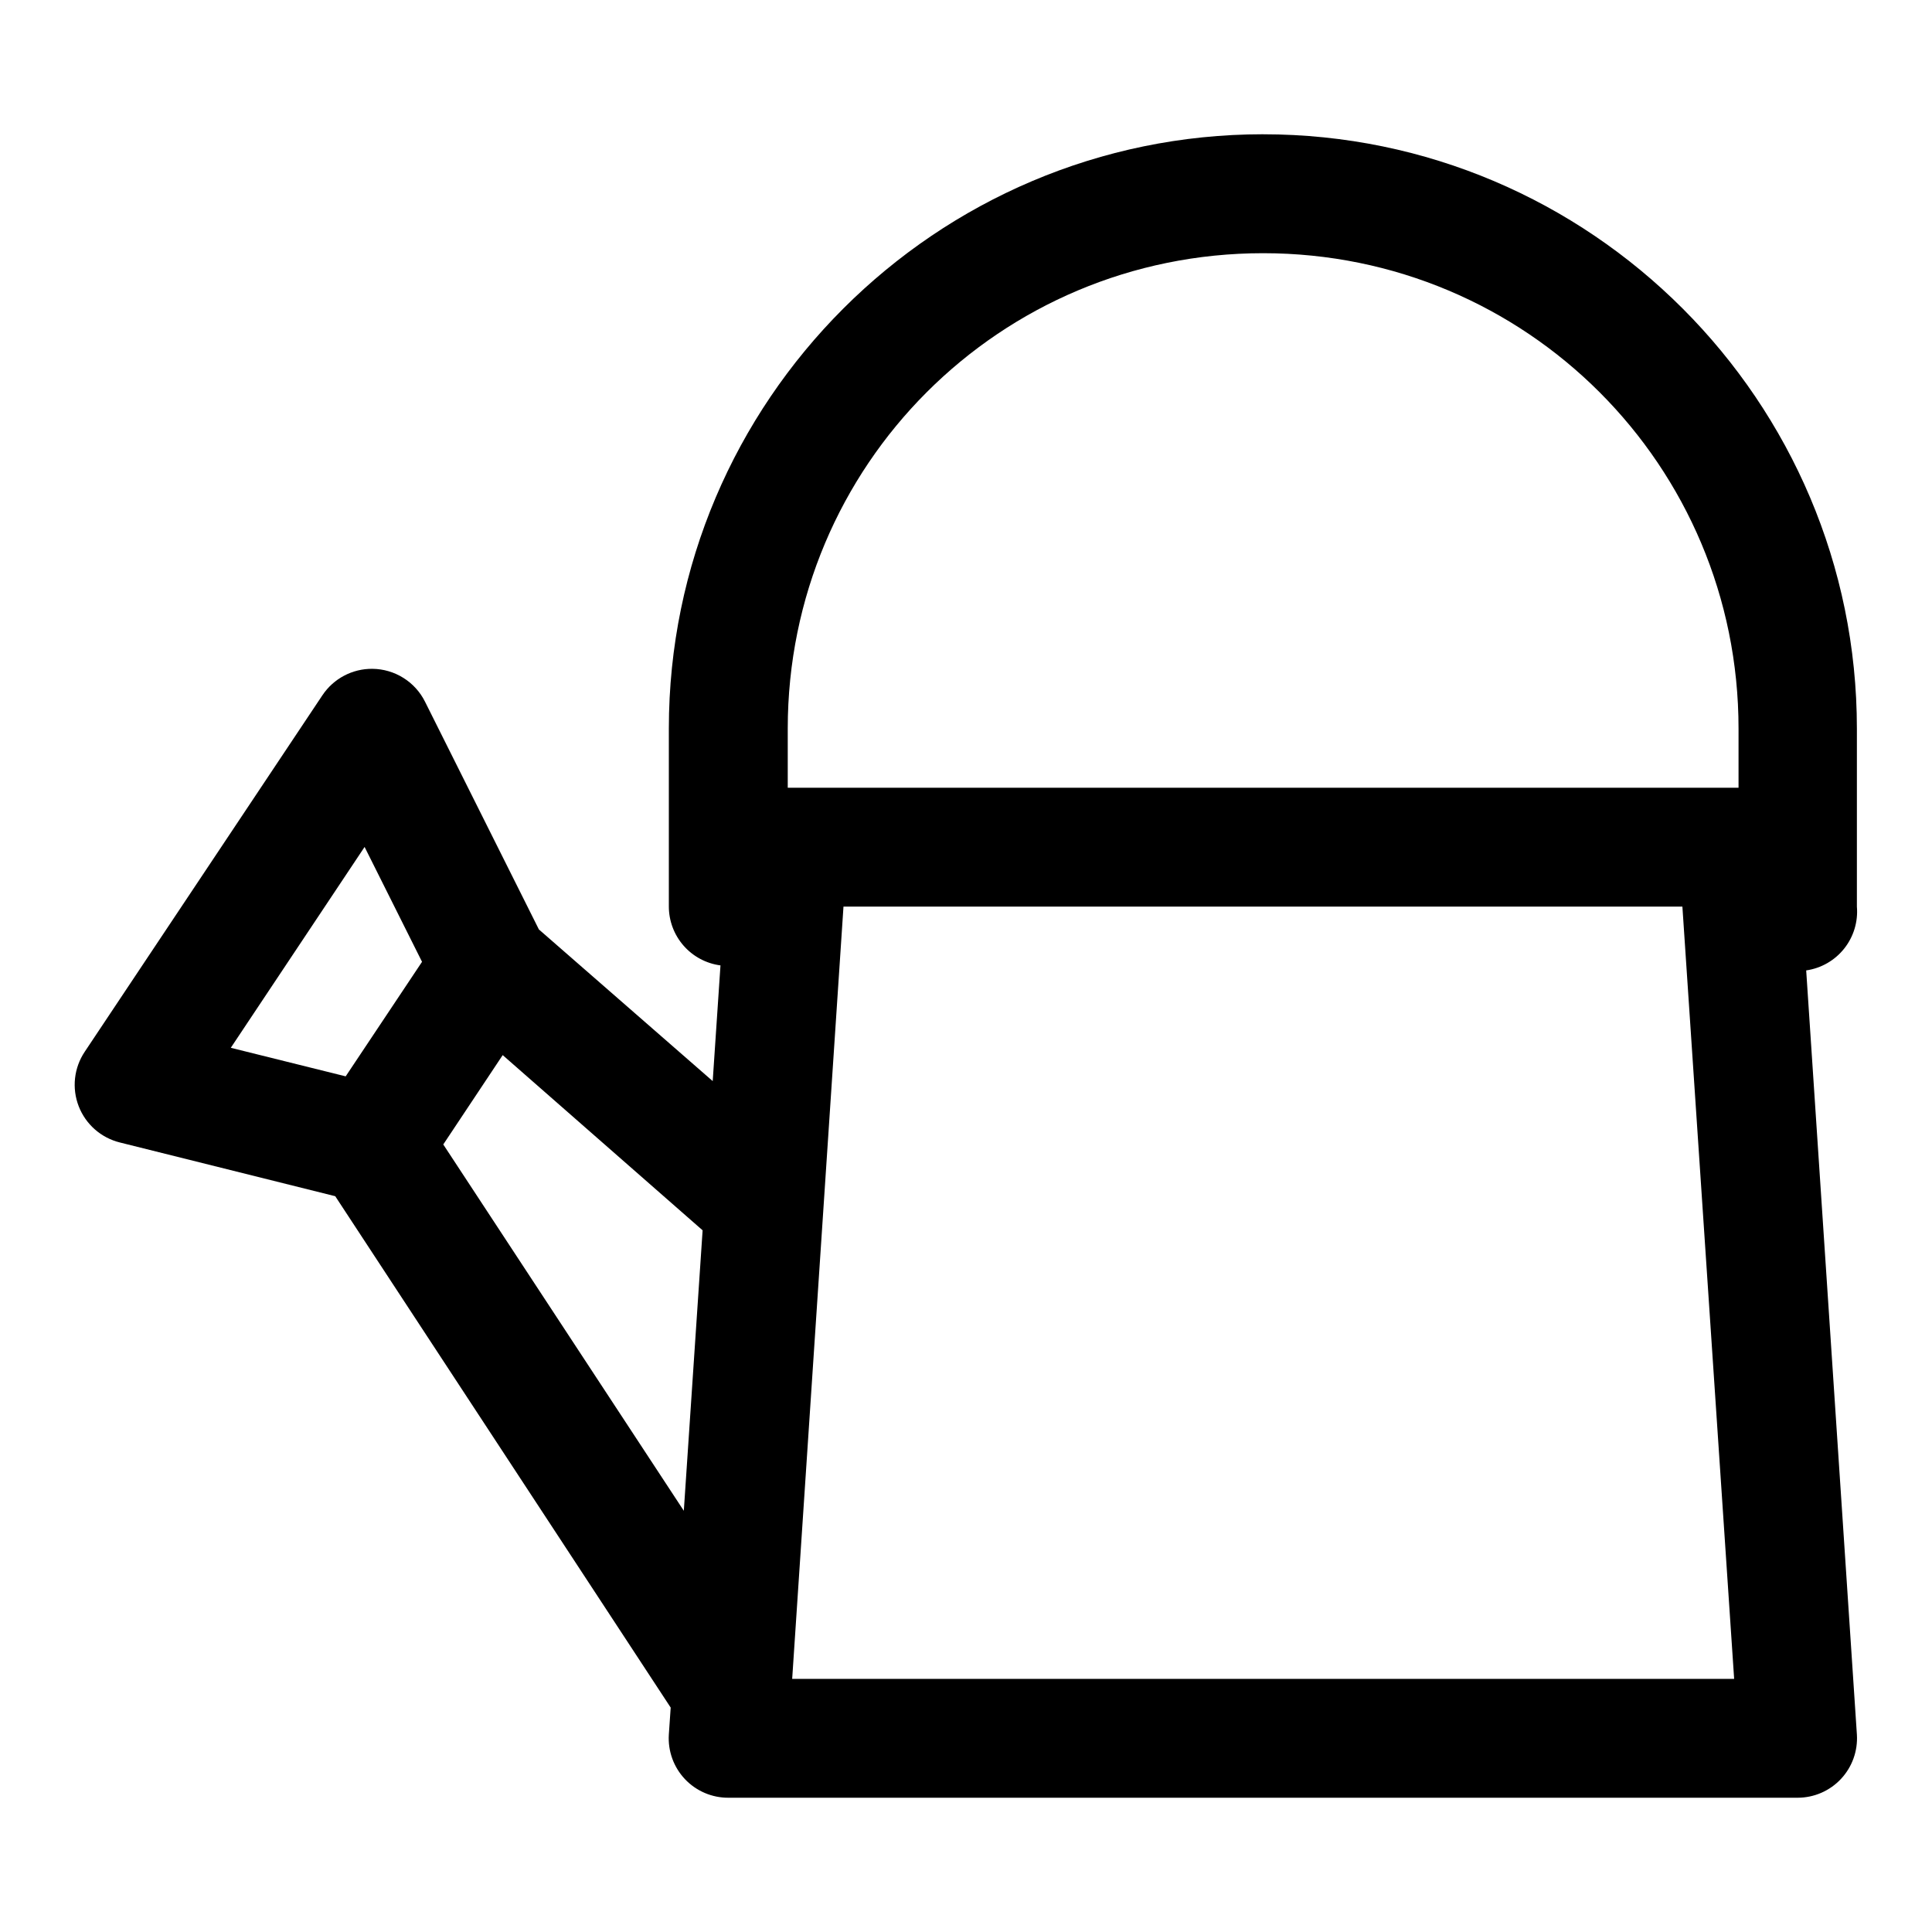 <?xml version="1.0" encoding="UTF-8"?>
<!-- Uploaded to: SVG Repo, www.svgrepo.com, Generator: SVG Repo Mixer Tools -->
<svg fill="#000000" width="800px" height="800px" version="1.1" viewBox="144 144 512 512" xmlns="http://www.w3.org/2000/svg">
 <path d="m478.75 179.58c-86.766 0-157.5 70.738-157.5 157.5v47.172c0.008 3.816 1.398 7.5 3.914 10.367 2.516 2.867 5.988 4.723 9.77 5.223l-2.059 30.66-46.062-40.191-30.168-60.332c-1.289-2.598-3.277-4.789-5.734-6.328-2.457-1.543-5.293-2.375-8.195-2.406-5.312-0.059-10.297 2.566-13.254 6.981l-63.004 94.496c-2.859 4.266-3.453 9.66-1.598 14.449 1.855 4.785 5.926 8.367 10.914 9.598l57.07 14.238 88.898 135.52-0.492 7.164c-0.27 4.359 1.277 8.637 4.281 11.809s7.188 4.953 11.555 4.918h283.33c4.344-0.008 8.488-1.809 11.457-4.977 2.969-3.164 4.496-7.418 4.227-11.75l-13.438-202.52c3.973-0.574 7.578-2.644 10.074-5.789 2.5-3.144 3.703-7.125 3.363-11.125v-47.172c0-86.762-70.582-157.5-157.35-157.5zm0 31.52c69.746 0 125.98 56.234 125.98 125.98v15.684h-251.97v-15.684c0-69.746 56.234-125.98 125.98-125.98zm-238.13 157.35 15.223 30.441-20.234 30.352-30.445-7.566zm126.91 15.805h222.32l13.715 204.67h-249.63zm-90.312 39.359 52.98 46.434-4.981 74.324-63.746-97.078z"/>
</svg>